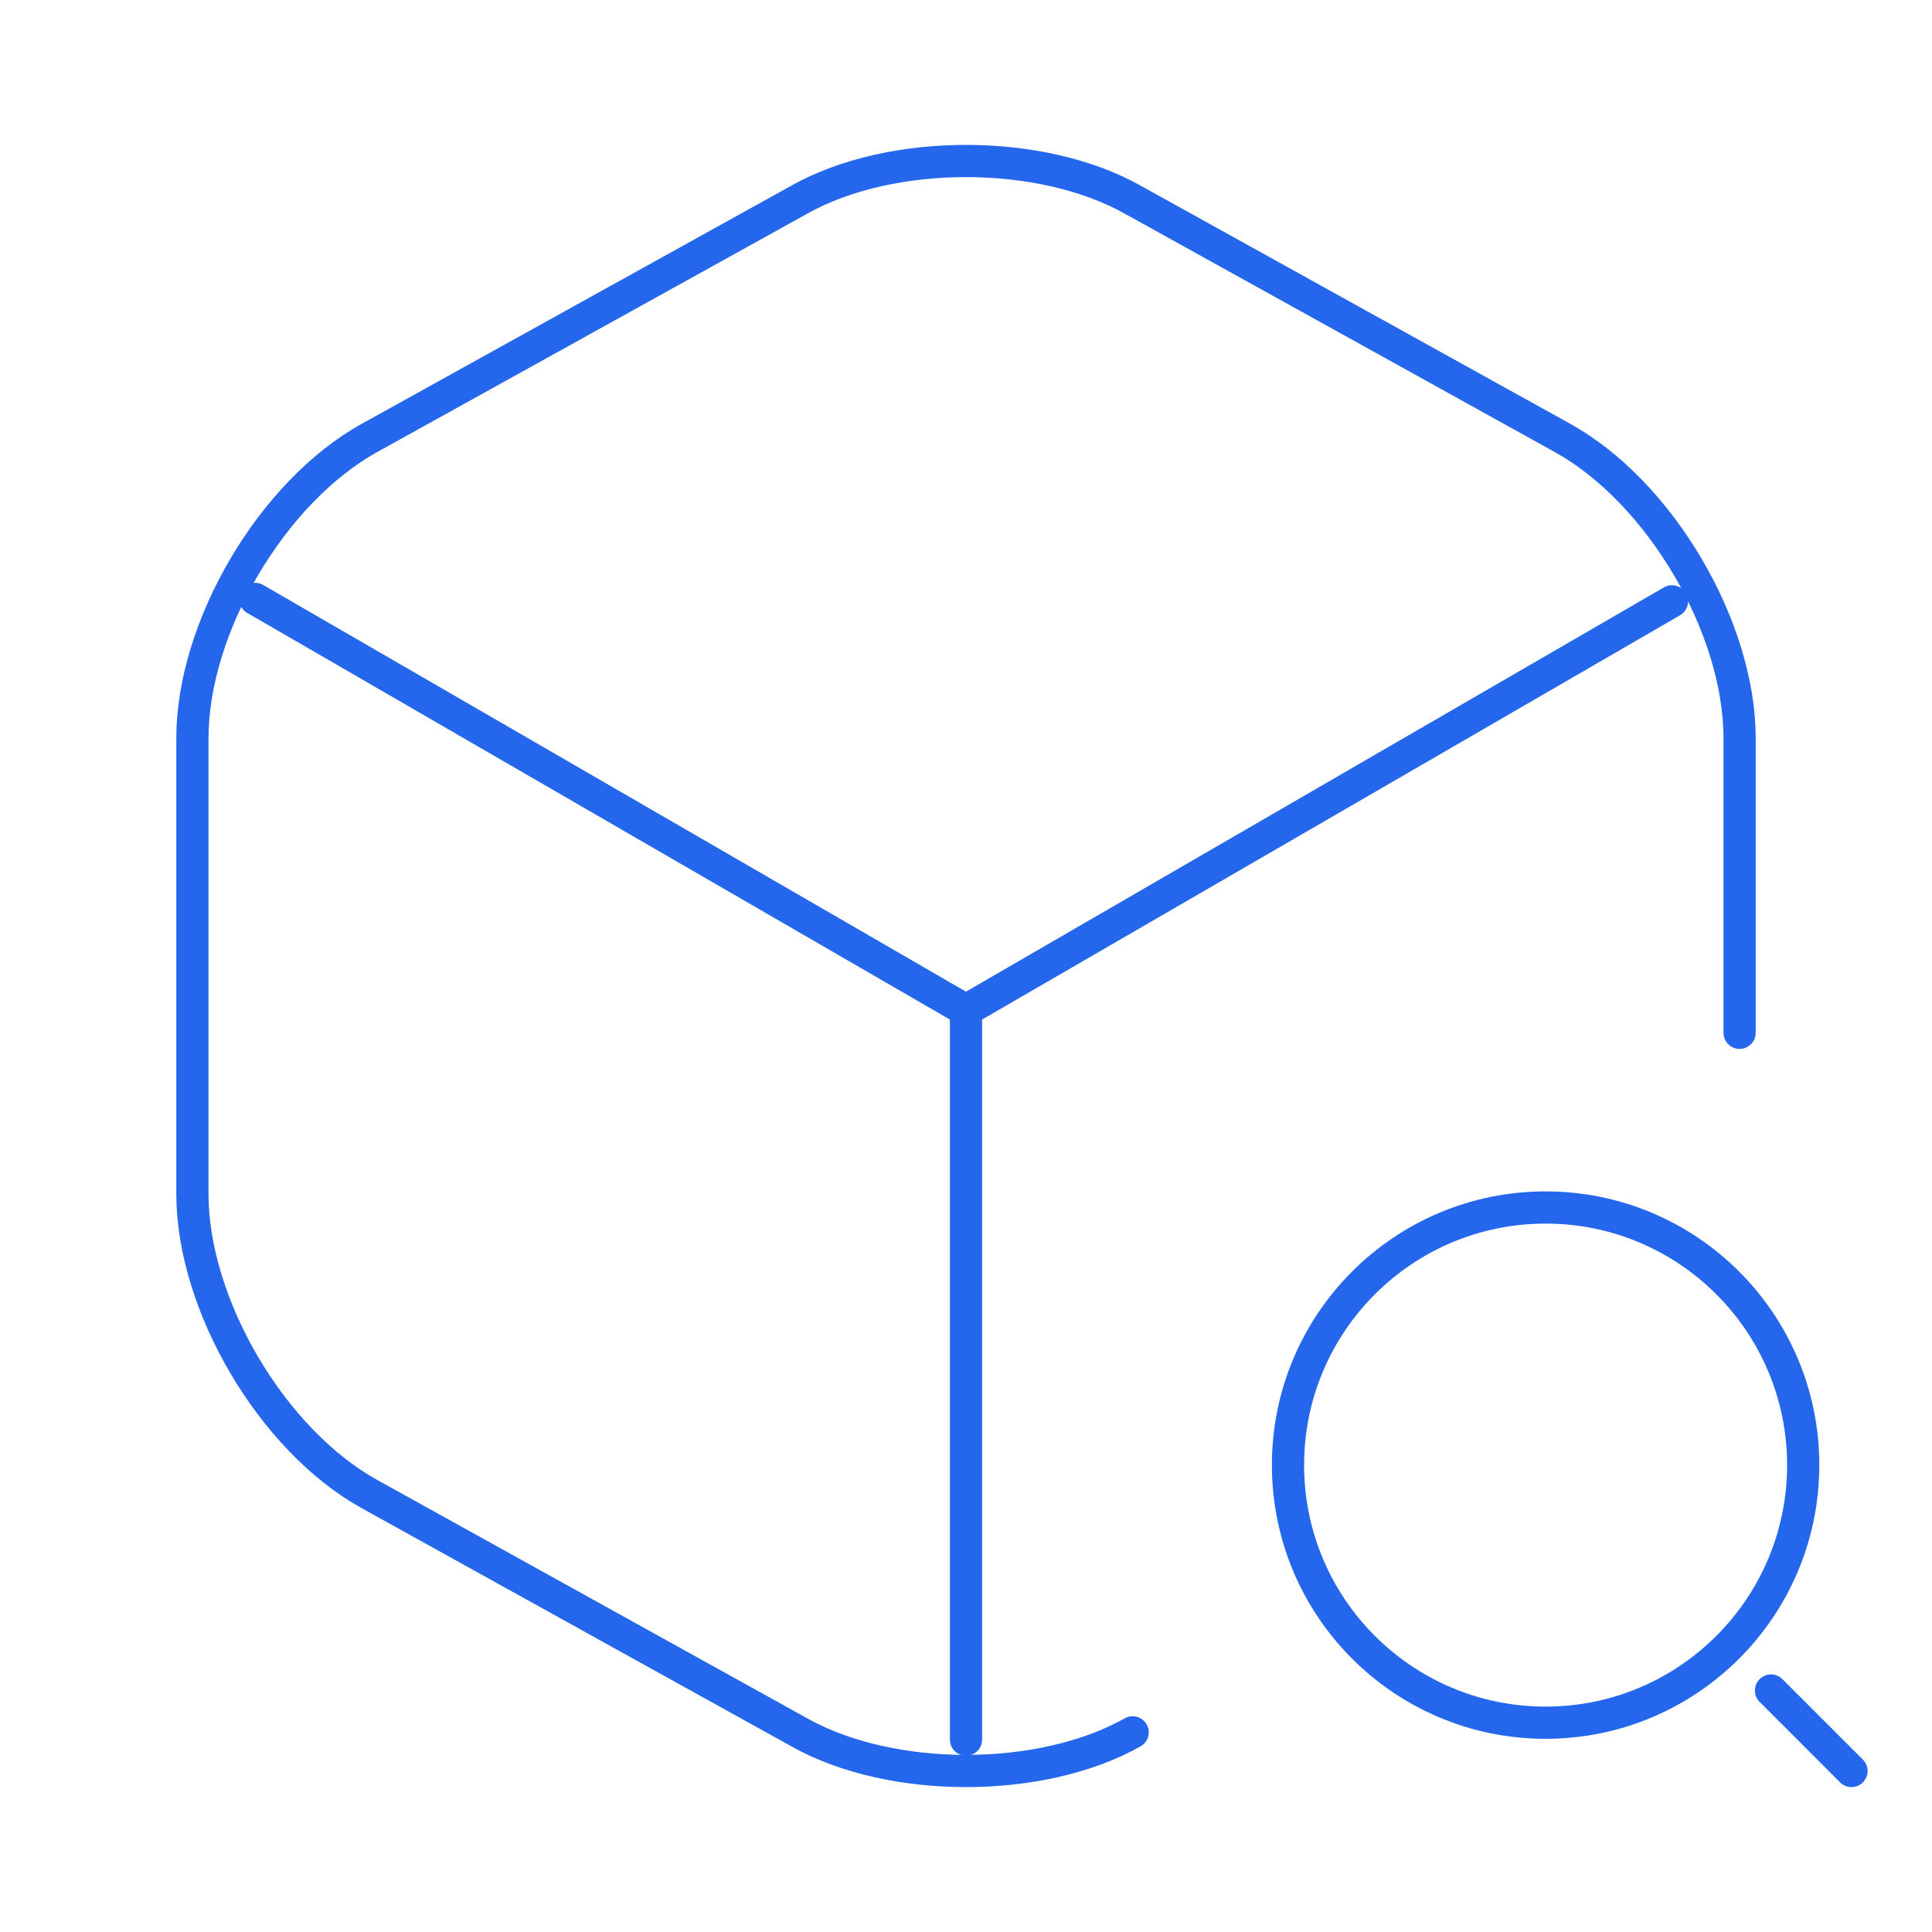 <?xml version="1.0" encoding="UTF-8"?> <svg xmlns="http://www.w3.org/2000/svg" width="90" height="90" viewBox="0 0 90 90" fill="none"> <path d="M11.887 27.9L45 47.062L77.887 28.012" stroke="#2467EC" stroke-width="1.5" stroke-linecap="round" stroke-linejoin="round"></path> <path d="M45 81.037V47.025" stroke="#2467EC" stroke-width="1.5" stroke-linecap="round" stroke-linejoin="round"></path> <path d="M81.037 48.113V34.388C81.037 29.212 77.325 22.913 72.787 20.4L52.763 9.3C48.487 6.9 41.512 6.9 37.237 9.3L17.212 20.4C12.675 22.913 8.963 29.212 8.963 34.388V55.613C8.963 60.788 12.675 67.088 17.212 69.6L37.237 80.7C39.375 81.9 42.188 82.5 45 82.5C47.812 82.5 50.625 81.9 52.763 80.7" stroke="#2467EC" stroke-width="1.5" stroke-linecap="round" stroke-linejoin="round"></path> <path d="M72 80.25C78.627 80.25 84 74.877 84 68.25C84 61.623 78.627 56.25 72 56.25C65.373 56.25 60 61.623 60 68.25C60 74.877 65.373 80.25 72 80.25Z" stroke="#2467EC" stroke-width="1.5" stroke-linecap="round" stroke-linejoin="round"></path> <path d="M86.25 82.5L82.5 78.75" stroke="#2467EC" stroke-width="1.5" stroke-linecap="round" stroke-linejoin="round"></path> </svg> 